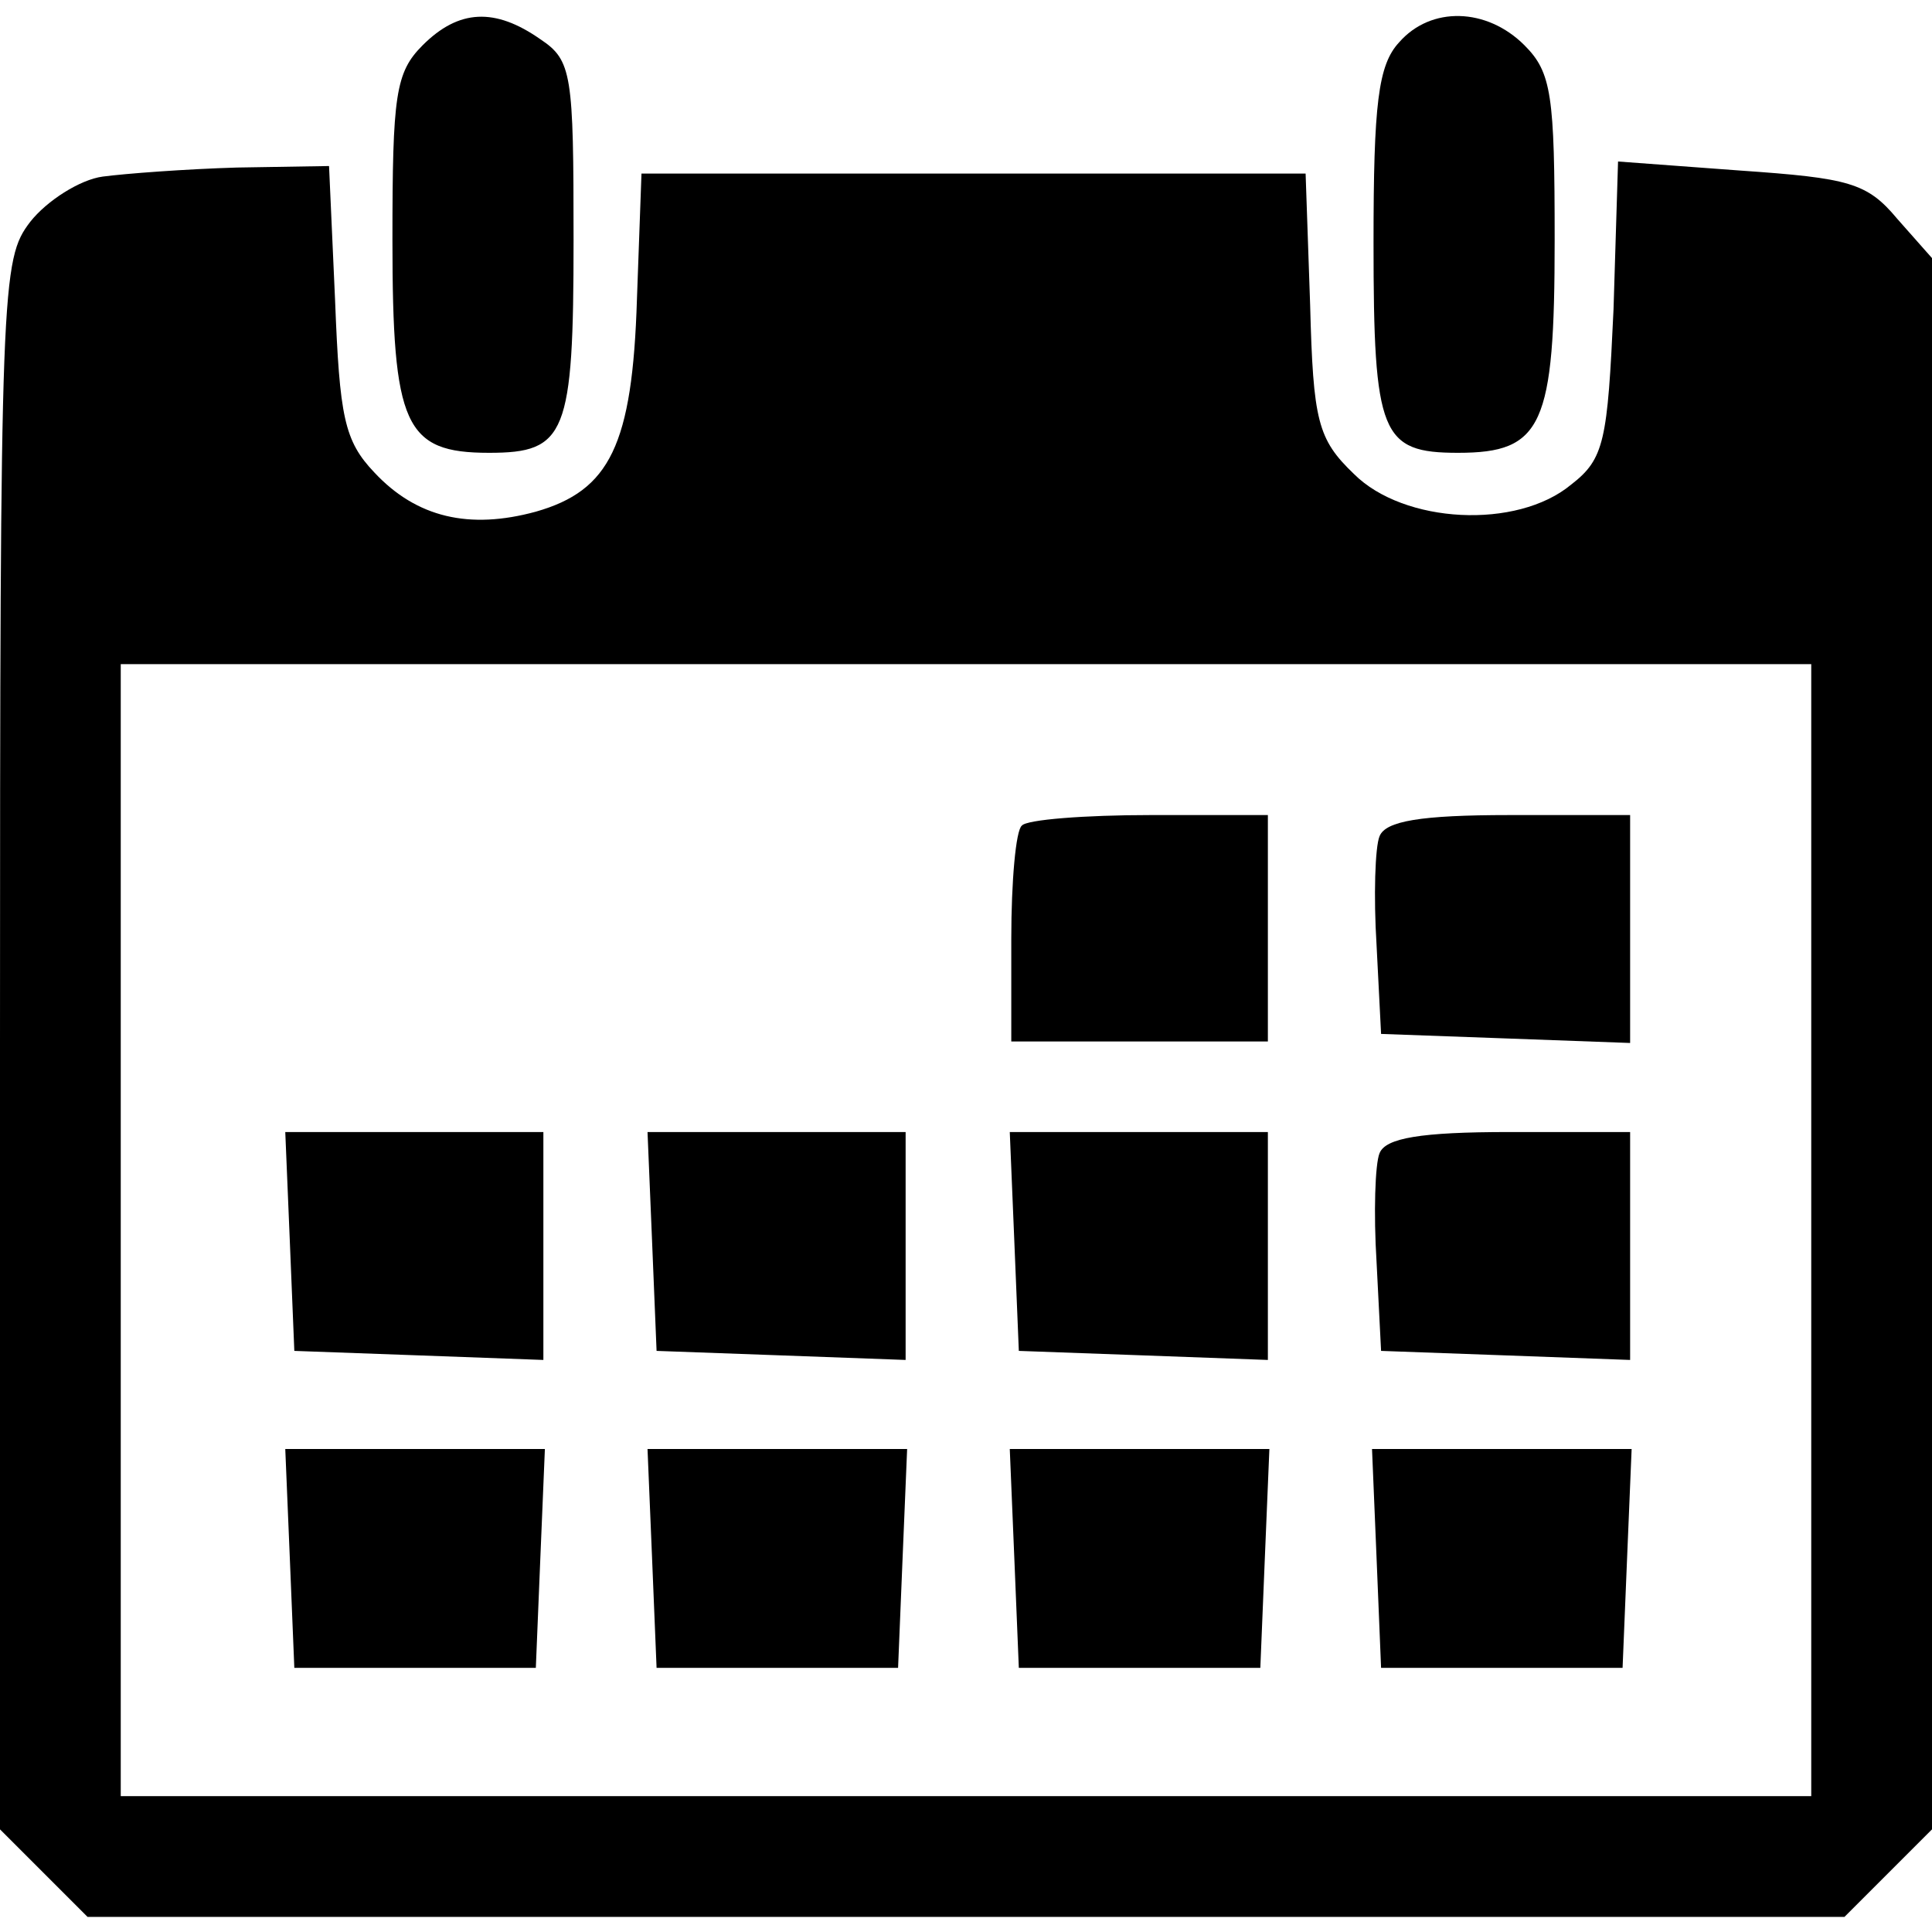 <?xml version="1.0" standalone="no"?>
<!DOCTYPE svg PUBLIC "-//W3C//DTD SVG 20010904//EN"
 "http://www.w3.org/TR/2001/REC-SVG-20010904/DTD/svg10.dtd">
<svg version="1.0" xmlns="http://www.w3.org/2000/svg"
 width="128pt" height="128pt" viewBox="0 0 128 128"
 preserveAspectRatio="xMidYMid meet">
<g transform="translate(0,128) scale(0.1,-0.1)"
fill="#000000" stroke="none">
<path d="M280 1250 c-18 -18 -20 -33 -20 -129 0 -123 8 -141 64 -141 51 0 56
12 56 141 0 110 -1 119 -22 133 -30 21 -54 20 -78 -4z"/>
<path d="M927 1252 c-14 -15 -17 -41 -17 -133 0 -127 5 -139 56 -139 56 0 64
18 64 141 0 96 -2 111 -20 129 -25 25 -62 26 -83 2z"/>
<path d="M68 1163 c-15 -2 -37 -16 -48 -30 -19 -25 -20 -39 -20 -545 l0 -520
29 -29 29 -29 582 0 582 0 29 29 29 29 0 521 0 520 -23 26 c-20 24 -32 27
-104 32 l-81 6 -3 -98 c-4 -87 -6 -99 -28 -116 -36 -30 -111 -26 -144 7 -24
23 -27 35 -29 112 l-3 87 -220 0 -220 0 -3 -83 c-3 -97 -18 -127 -67 -141 -44
-12 -79 -4 -107 26 -20 21 -23 37 -26 114 l-4 89 -61 -1 c-34 -1 -74 -4 -89
-6z m1132 -698 l0 -375 -560 0 -560 0 0 375 0 375 560 0 560 0 0 -375z"/>
<path d="M677 733 c-4 -3 -7 -37 -7 -75 l0 -68 85 0 85 0 0 75 0 75 -78 0
c-43 0 -82 -3 -85 -7z"/>
<path d="M914 726 c-3 -7 -4 -40 -2 -72 l3 -59 83 -3 82 -3 0 76 0 75 -80 0
c-59 0 -82 -4 -86 -14z"/>
<path d="M192 458 l3 -73 83 -3 82 -3 0 76 0 75 -85 0 -86 0 3 -72z"/>
<path d="M432 458 l3 -73 83 -3 82 -3 0 76 0 75 -85 0 -86 0 3 -72z"/>
<path d="M672 458 l3 -73 83 -3 82 -3 0 76 0 75 -85 0 -86 0 3 -72z"/>
<path d="M914 516 c-3 -7 -4 -40 -2 -72 l3 -59 83 -3 82 -3 0 76 0 75 -80 0
c-59 0 -82 -4 -86 -14z"/>
<path d="M192 248 l3 -73 80 0 80 0 3 73 3 72 -86 0 -86 0 3 -72z"/>
<path d="M432 248 l3 -73 80 0 80 0 3 73 3 72 -86 0 -86 0 3 -72z"/>
<path d="M672 248 l3 -73 80 0 80 0 3 73 3 72 -86 0 -86 0 3 -72z"/>
<path d="M912 248 l3 -73 80 0 80 0 3 73 3 72 -86 0 -86 0 3 -72z"/>
</g>
</svg>
